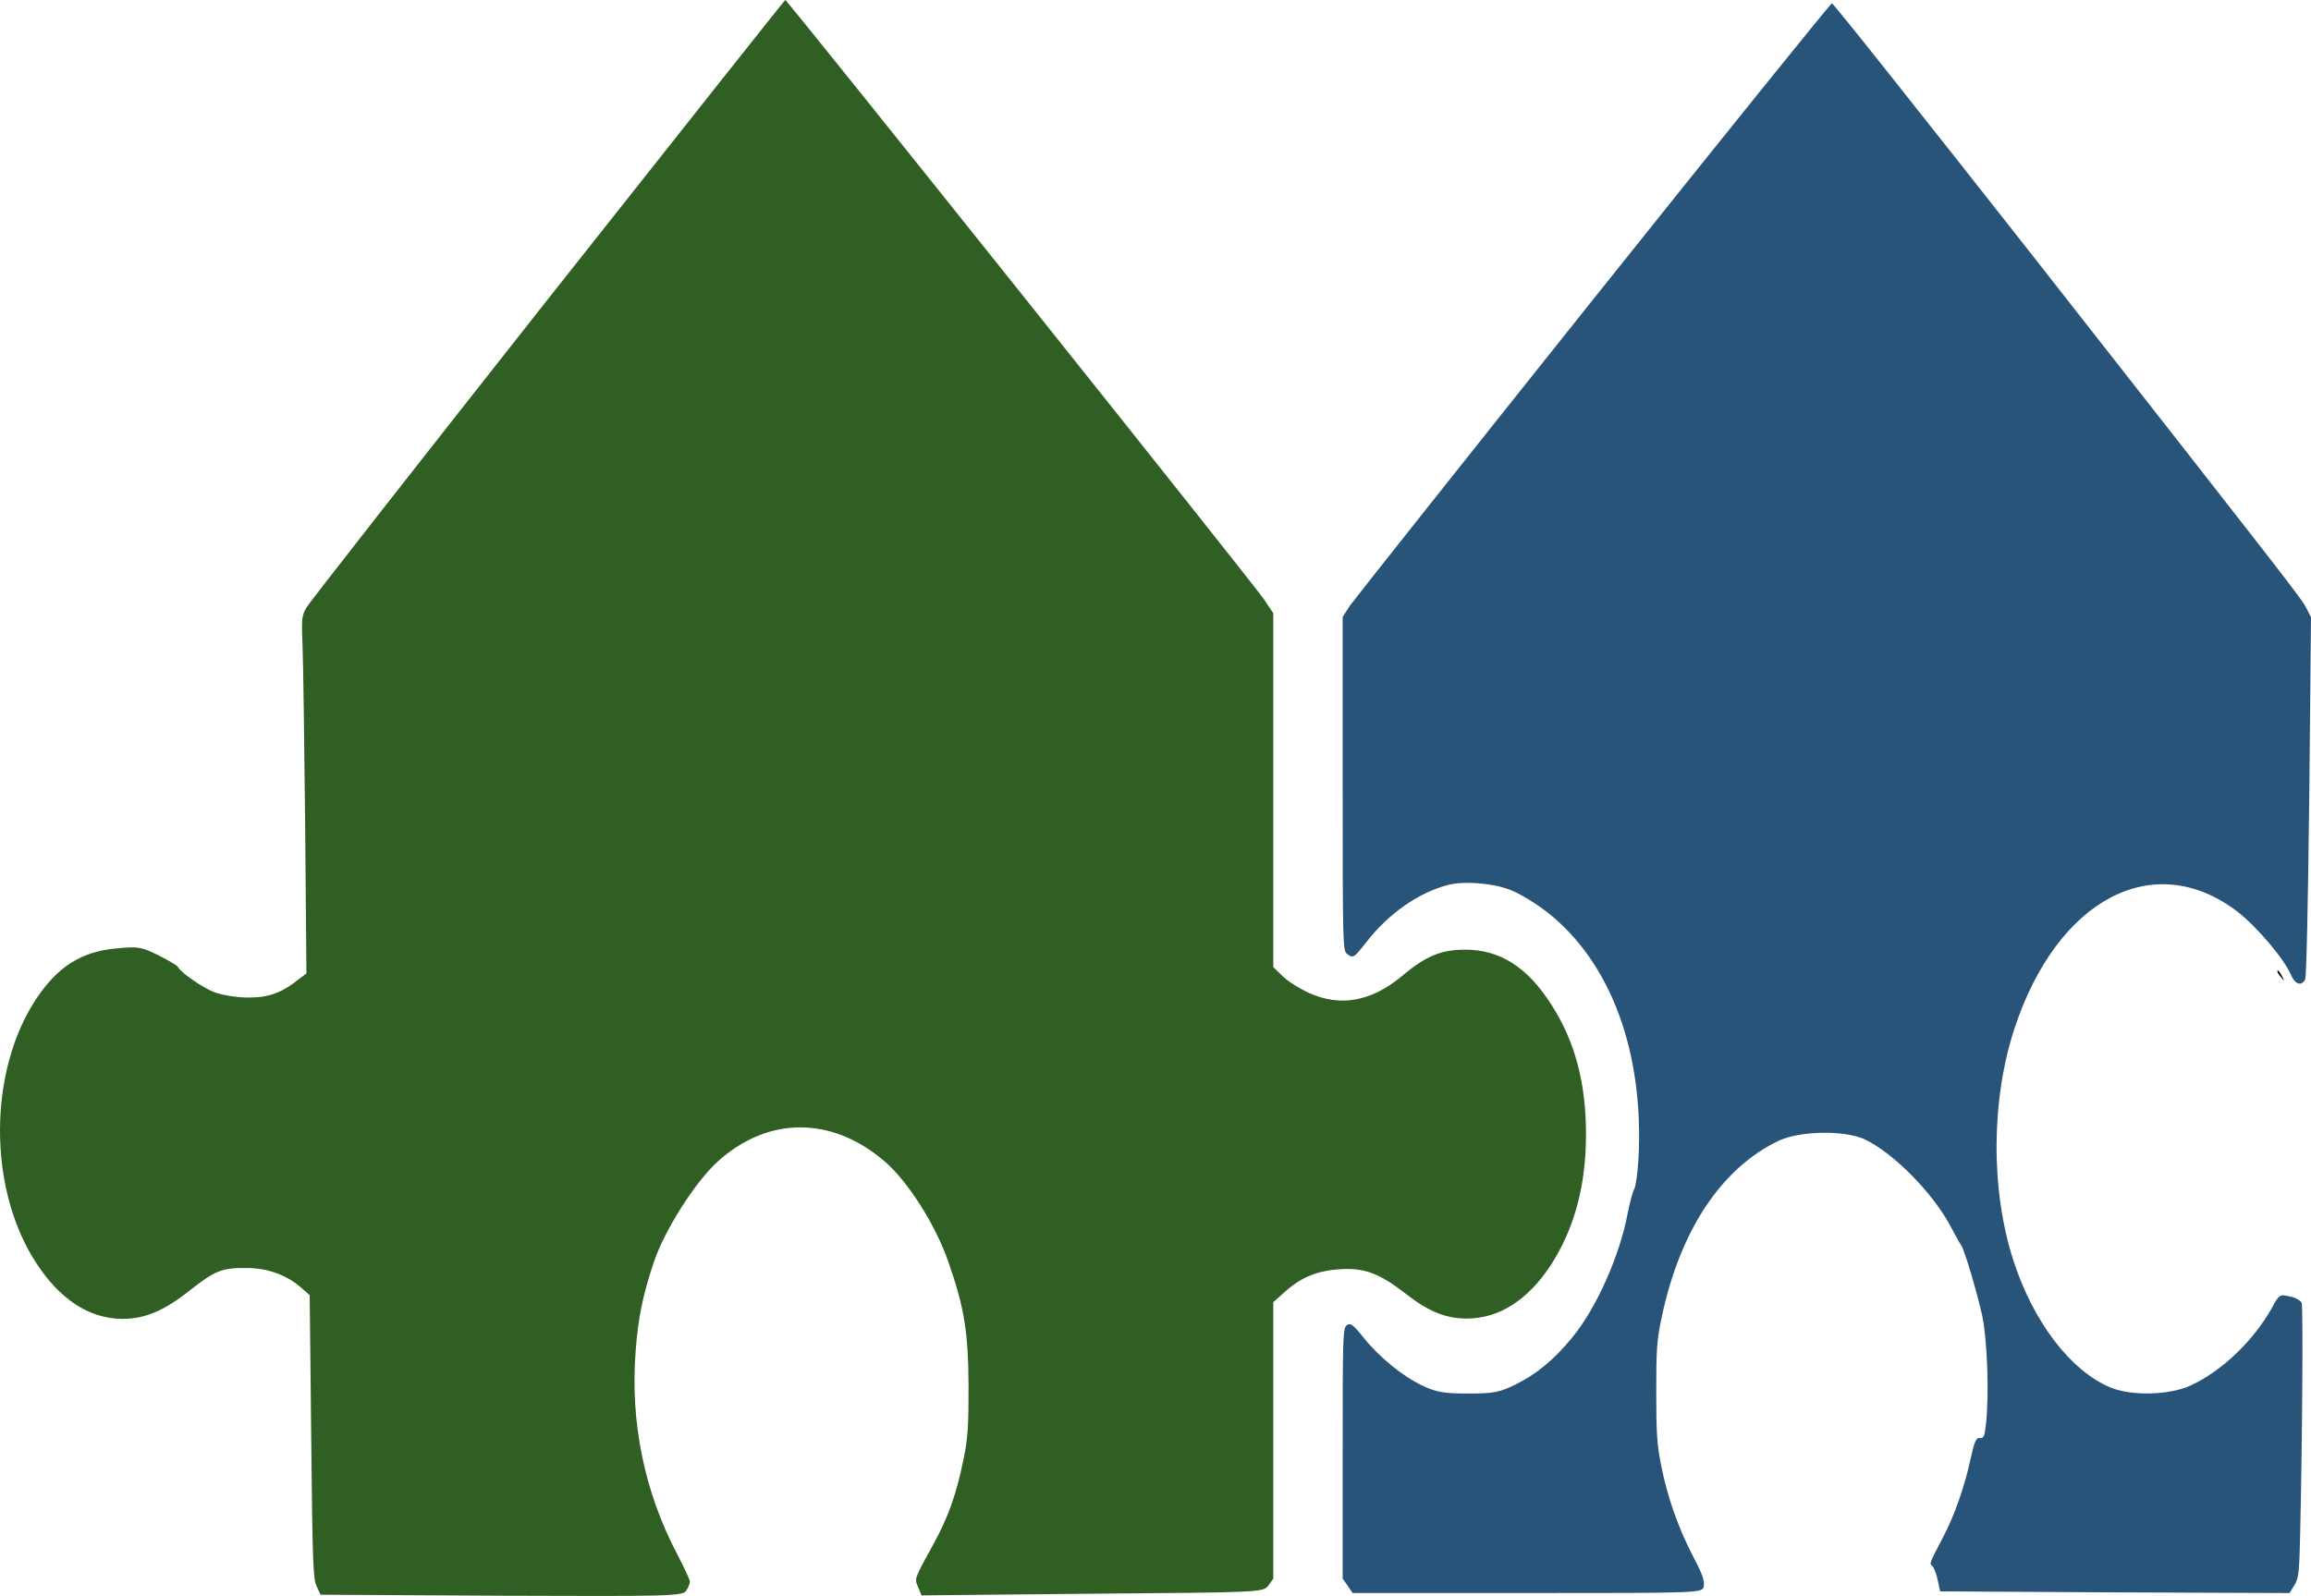 <?xml version="1.0" encoding="UTF-8"?> <svg xmlns="http://www.w3.org/2000/svg" width="152" height="105" viewBox="0 0 152 105" fill="none"> <path d="M36.032 19.689C27.487 30.524 20.341 39.641 20.155 39.972C19.842 40.522 19.827 40.698 19.899 42.46C19.942 43.495 20.013 48.781 20.07 54.198L20.155 64.043L19.685 64.395C18.544 65.32 17.645 65.65 16.276 65.628C15.534 65.628 14.55 65.452 14.093 65.276C13.294 64.968 11.854 63.955 11.711 63.624C11.668 63.536 11.098 63.184 10.427 62.853C9.329 62.303 9.086 62.259 7.717 62.391C5.363 62.589 3.794 63.58 2.354 65.76C-0.77 70.517 -0.784 78.137 2.311 82.982C3.894 85.471 5.848 86.748 8.031 86.77C9.543 86.77 10.798 86.242 12.538 84.854C14.136 83.599 14.607 83.401 16.233 83.423C17.631 83.423 18.943 83.907 19.913 84.81L20.369 85.207L20.469 94.522C20.555 102.979 20.598 103.86 20.826 104.366L21.083 104.917L32.965 104.983C43.877 105.027 44.875 105.005 45.118 104.675C45.261 104.455 45.375 104.19 45.375 104.058C45.375 103.926 44.989 103.111 44.533 102.23C42.393 98.178 41.438 93.553 41.809 88.884C41.965 86.726 42.279 85.207 42.992 83.07C43.691 80.956 45.731 77.741 47.229 76.397C50.538 73.424 54.718 73.424 58.198 76.419C59.71 77.719 61.55 80.604 62.378 83.026C63.433 86.043 63.69 87.651 63.704 91.263C63.704 93.906 63.661 94.588 63.376 95.998C62.905 98.31 62.363 99.83 61.393 101.592C60.11 103.926 60.138 103.838 60.395 104.432L60.609 104.961L71.863 104.851C82.975 104.763 83.104 104.763 83.432 104.3L83.746 103.86V94.764V85.669L84.416 85.074C85.514 84.061 86.57 83.621 88.025 83.511C89.694 83.379 90.707 83.753 92.433 85.096C93.945 86.286 95.1 86.748 96.469 86.748C98.595 86.748 100.492 85.537 102.004 83.225C103.559 80.802 104.315 78.005 104.315 74.614C104.315 71.222 103.573 68.447 102.004 66.047C100.435 63.602 98.637 62.479 96.369 62.479C94.8 62.479 93.773 62.897 92.233 64.197C90.207 65.892 88.167 66.267 86.085 65.32C85.457 65.034 84.687 64.549 84.359 64.219L83.746 63.624V51.974V40.346L83.146 39.443C82.448 38.408 51.765 -0.022 51.651 4.49867e-05C51.608 4.49867e-05 44.59 8.875 36.032 19.689Z" fill="#2F5F22"></path> <path d="M104.828 19.644C96.298 30.326 89.095 39.421 88.809 39.817L88.31 40.588V51.556C88.31 62.148 88.324 62.523 88.581 62.743C88.995 63.074 89.023 63.051 89.879 61.972C91.334 60.1 93.288 58.735 95.214 58.228C96.284 57.942 98.21 58.096 99.365 58.559C99.993 58.801 101.091 59.484 101.79 60.034C105.969 63.338 108.137 69.24 107.767 76.243C107.709 77.19 107.581 78.093 107.481 78.247C107.381 78.401 107.196 79.128 107.053 79.833C106.54 82.608 104.999 86.065 103.402 88.003C102.189 89.479 101.091 90.382 99.679 91.087C98.652 91.593 98.266 91.681 96.583 91.681C94.972 91.681 94.487 91.593 93.588 91.175C92.261 90.558 90.678 89.259 89.651 87.959C88.995 87.144 88.809 87.012 88.581 87.189C88.324 87.409 88.31 87.761 88.31 95.645V103.86L88.638 104.322L88.966 104.807H100.463C111.917 104.807 111.974 104.807 112.06 104.366C112.131 104.014 111.96 103.53 111.375 102.428C110.391 100.534 109.678 98.53 109.264 96.438C108.979 95.029 108.936 94.302 108.936 91.593C108.936 88.708 108.965 88.224 109.307 86.594C110.52 80.912 113.244 76.838 116.981 75.054C118.379 74.393 121.289 74.349 122.616 74.944C124.513 75.825 127.166 78.511 128.336 80.758C128.635 81.331 128.92 81.837 128.977 81.903C129.191 82.145 130.09 85.207 130.39 86.638C130.718 88.268 130.832 91.857 130.618 93.729C130.532 94.5 130.461 94.654 130.218 94.61C129.976 94.566 129.862 94.831 129.591 96.064C129.206 97.826 128.55 99.698 127.836 101.063C126.852 102.957 126.895 102.847 127.109 103.045C127.209 103.155 127.366 103.552 127.451 103.97L127.608 104.697L139.105 104.763L150.588 104.807L150.902 104.3C151.187 103.838 151.23 103.485 151.287 100.931C151.429 94.786 151.486 85.955 151.387 85.713C151.315 85.559 150.973 85.361 150.602 85.295C149.946 85.14 149.903 85.162 149.432 86.043C148.22 88.202 146.166 90.184 144.083 91.153C142.7 91.791 140.203 91.857 138.82 91.285C136.195 90.206 133.727 86.968 132.415 82.894C130.917 78.247 130.96 72.301 132.515 67.61C135.339 59.109 141.687 55.806 147.15 59.968C148.434 60.959 150.231 63.074 150.688 64.153C150.959 64.769 151.372 64.901 151.615 64.439C151.7 64.285 151.8 59.726 151.886 52.392L152 40.61L151.7 40.016C151.344 39.333 150.759 38.584 133.542 16.627C126.438 7.598 120.576 0.198 120.49 0.22C120.405 0.22 113.358 8.963 104.828 19.644Z" fill="#295479"></path> <path d="M149.789 63.932C149.789 63.977 149.903 64.153 150.046 64.307C150.26 64.593 150.274 64.571 150.089 64.219C149.903 63.866 149.789 63.756 149.789 63.932Z" fill="black"></path> </svg> 